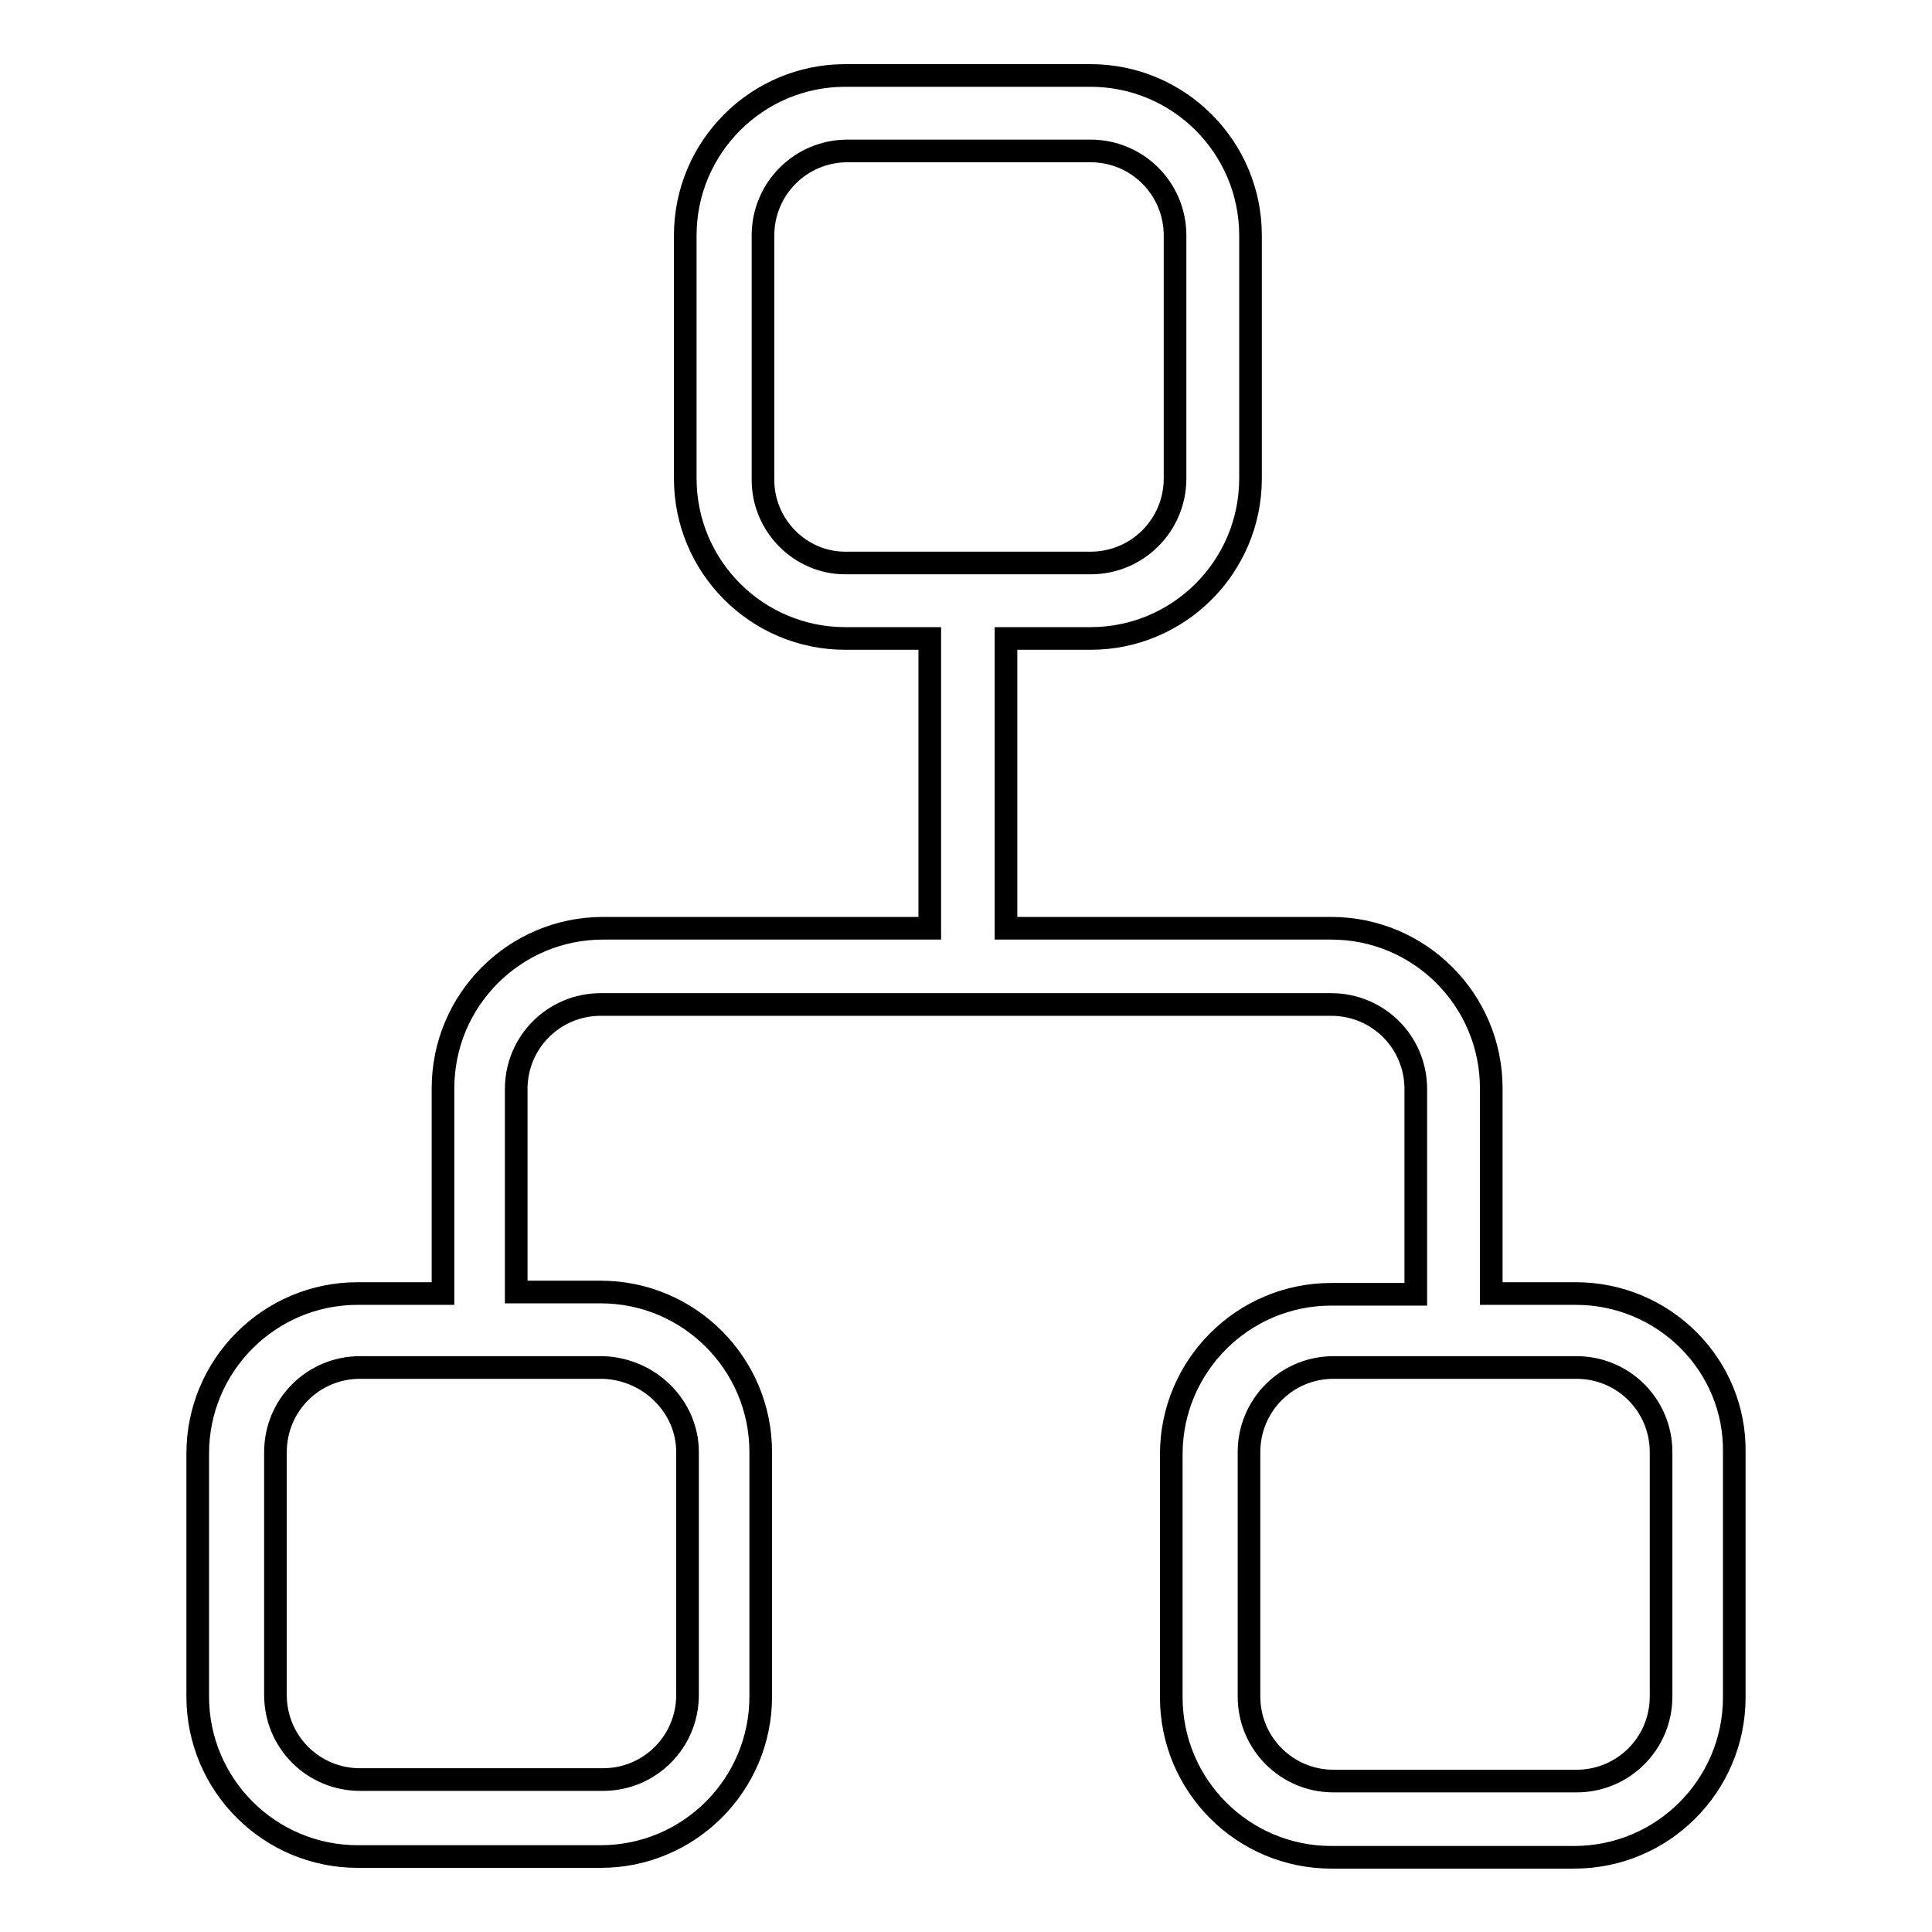 <?xml version="1.0" encoding="utf-8"?>
<!-- Svg Vector Icons : http://www.onlinewebfonts.com/icon -->
<!DOCTYPE svg PUBLIC "-//W3C//DTD SVG 1.1//EN" "http://www.w3.org/Graphics/SVG/1.1/DTD/svg11.dtd">
<svg version="1.1" xmlns="http://www.w3.org/2000/svg" xmlns:xlink="http://www.w3.org/1999/xlink" x="0px" y="0px" viewBox="0 0 256 256" enable-background="new 0 0 256 256" xml:space="preserve">
<g><g><path stroke-width="3" fill-opacity="0" stroke="#000000"  d="M208.8,171.4h-11.2v-27.2c0-11.7-9.5-21.2-21.2-21.2h-43.1V84.6h11.2c11.7,0,21.2-9.5,21.2-21.2V31.2c0-11.7-9.5-21.2-21.2-21.2H112c-11.7,0-21.2,9.5-21.2,21.2v32.2c0,11.7,9.5,21.2,21.2,21.2h11.2V123H79.9c-11.7,0-21.2,9.5-21.2,21.2v27.2H47.4c-11.7,0-21.2,9.5-21.2,21.2v32.2c0,11.7,9.5,21.2,21.2,21.2h32.2c11.7,0,21.2-9.5,21.2-21.2v-32.4c0-11.7-9.5-21.2-21.2-21.2H68.4v-26.9c0-6.2,5-11.2,11.2-11.2h96.8c6.2,0,11.2,5,11.2,11.2v27.2h-11.2c-11.7,0-21.2,9.5-21.2,21.2v32.2c0,11.7,9.5,21.2,21.2,21.2h32.2c11.7,0,21.2-9.5,21.2-21.2v-32.4C230,180.9,220.5,171.4,208.8,171.4z M101.1,63.6V31.2c0-6.2,5-11.2,11.2-11.2h32.2c6.2,0,11.2,5,11.2,11.2v32.2c0,6.2-5,11.2-11.2,11.2H112C106,74.6,101.1,69.6,101.1,63.6z M91.1,192.4v32.2c0,6.2-5,11.2-11.2,11.2H47.7c-6.2,0-11.2-5-11.2-11.2v-32.2c0-6.2,5-11.2,11.2-11.2h32.2C86.1,181.4,91.1,186.4,91.1,192.4z M220.1,224.8c0,6.2-5,11.2-11.2,11.2h-32.2c-6.2,0-11.2-5-11.2-11.2v-32.4c0-6.2,5-11.2,11.2-11.2h32.2c6.2,0,11.2,5,11.2,11.2L220.1,224.8L220.1,224.8z"/></g></g>
</svg>